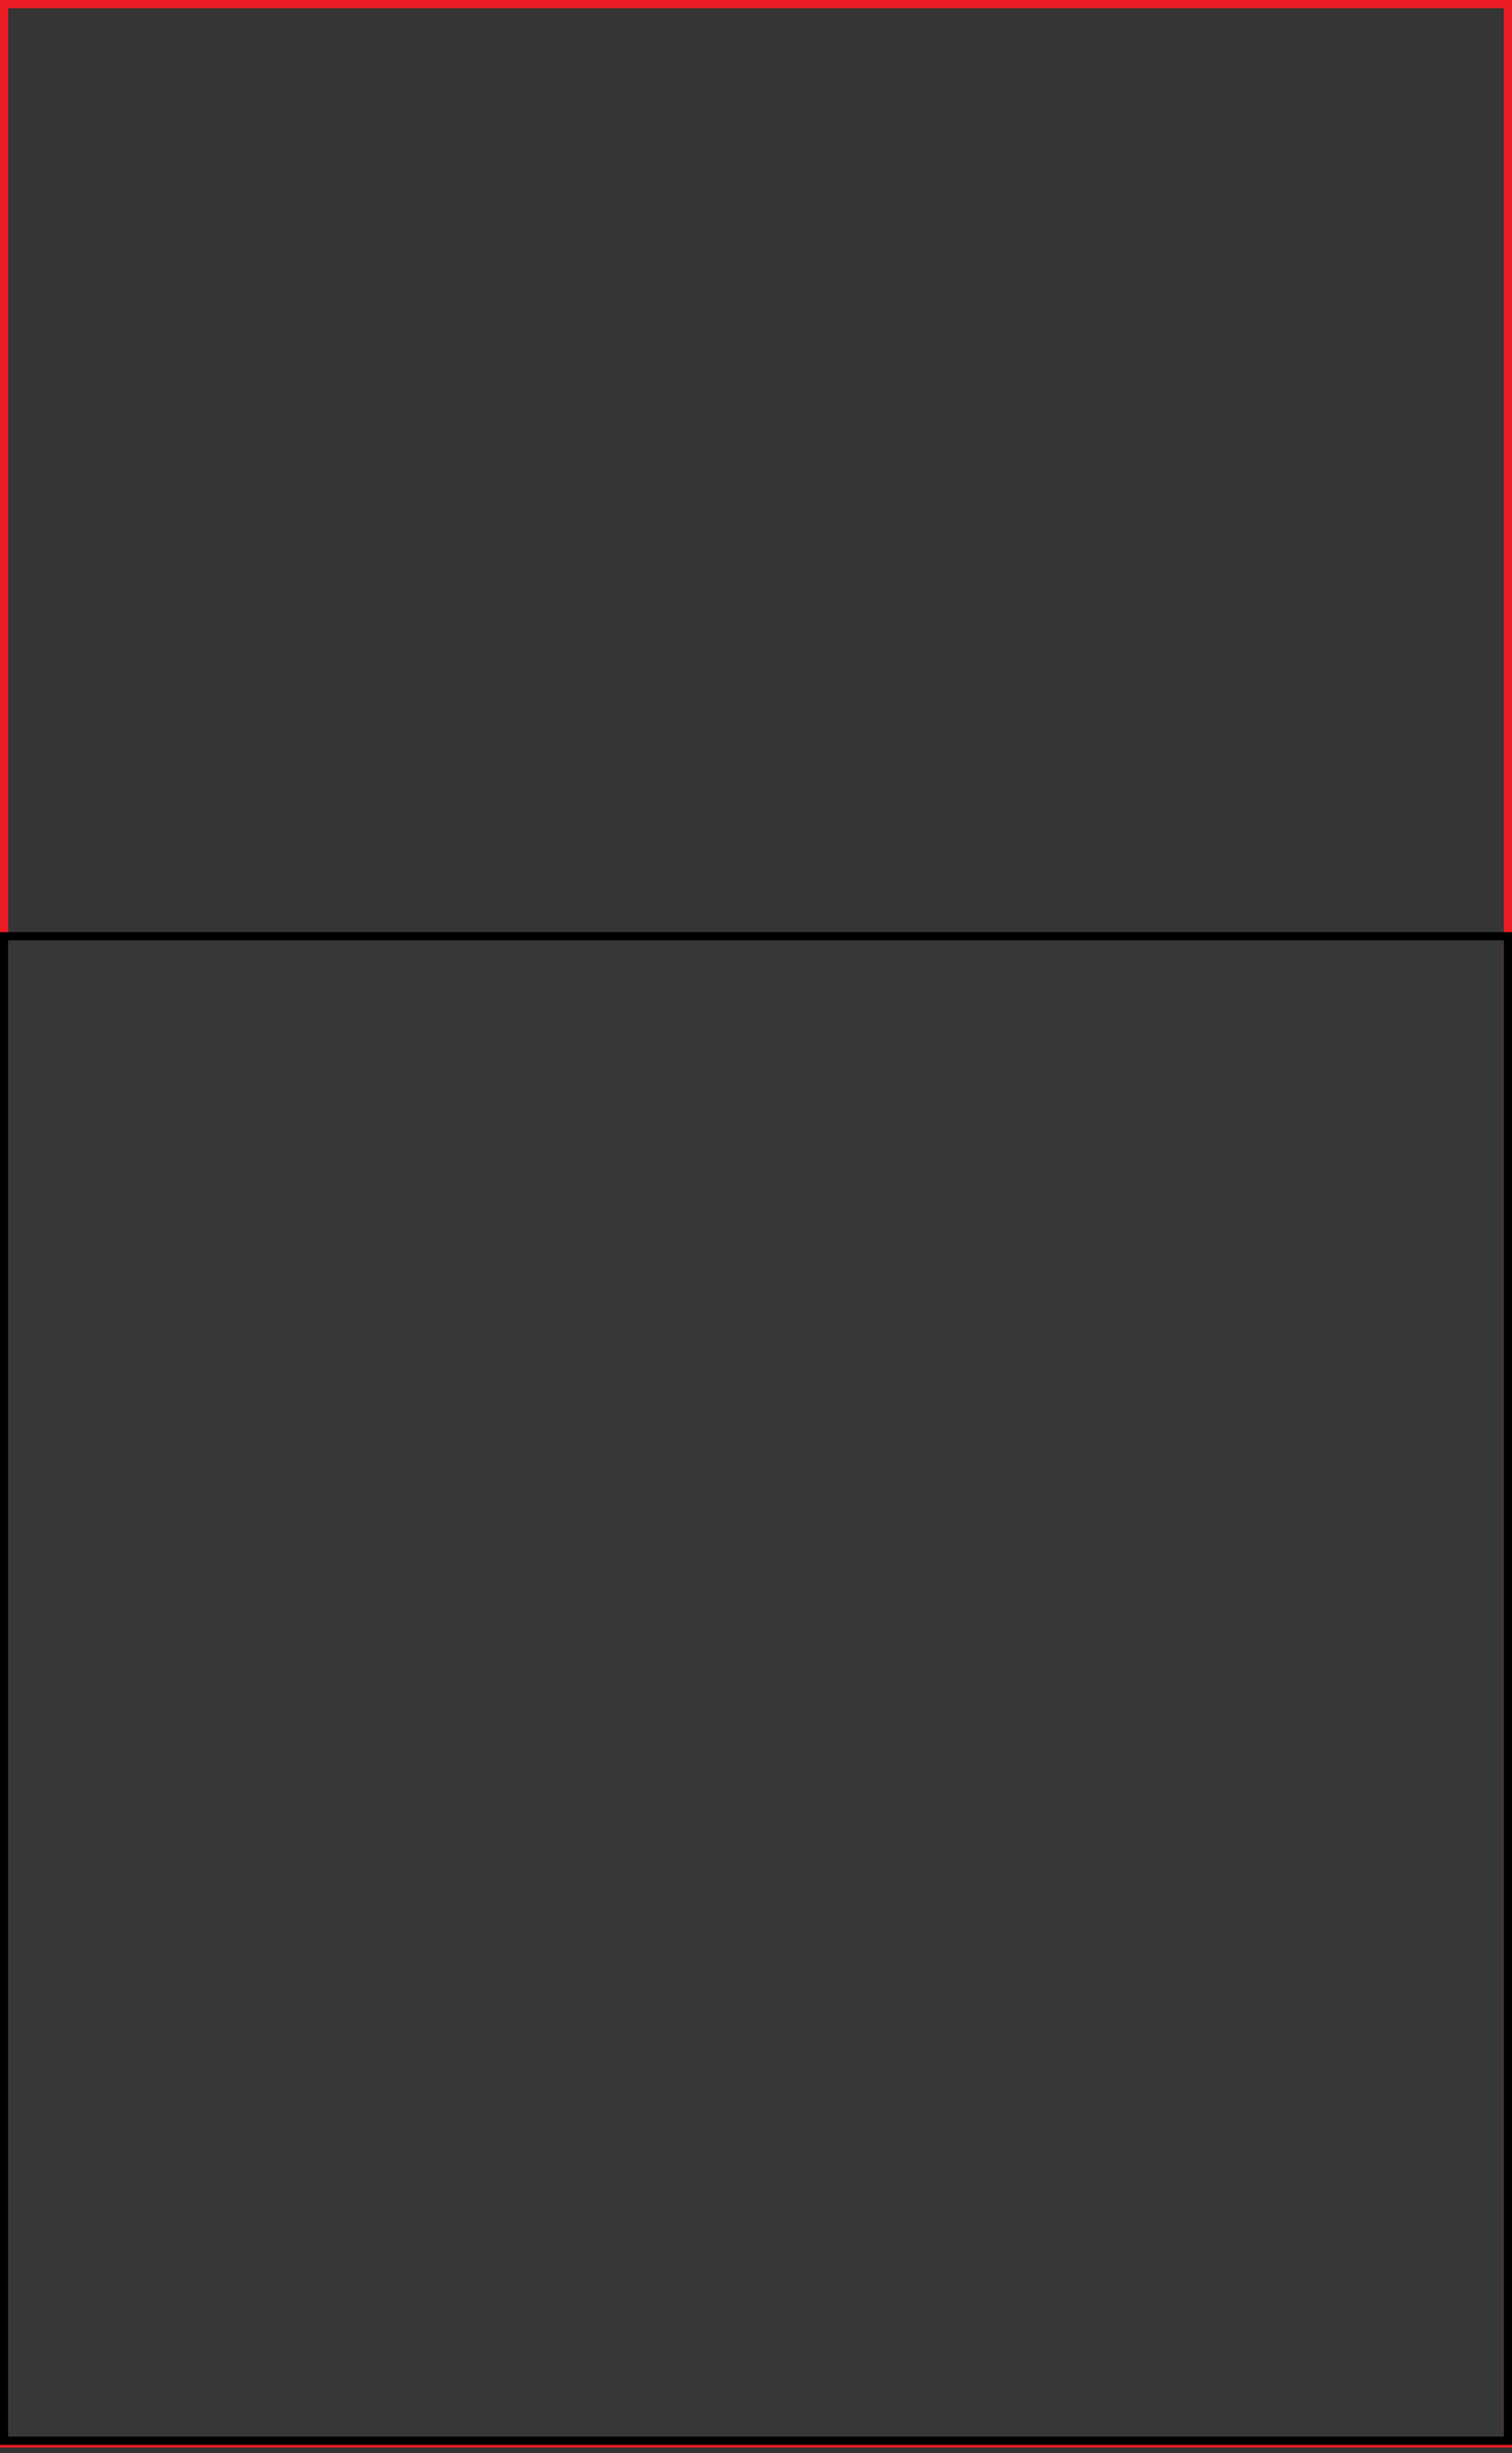 <svg width="185" height="300" viewBox="0 0 185 300" fill="none" xmlns="http://www.w3.org/2000/svg">
<rect x="0" y="0" width="185" height="300" fill="#333333" stroke="none"/>
<rect x="0.5" y="0.5" width="184" height="298.33" fill="#FAF8F8" fill-opacity="0.01" stroke="#EC1C24"/>
<rect x="0.5" y="114.5" width="184" height="184" fill="#FAF8F8" fill-opacity="0.01" stroke="black"/>
</svg>
